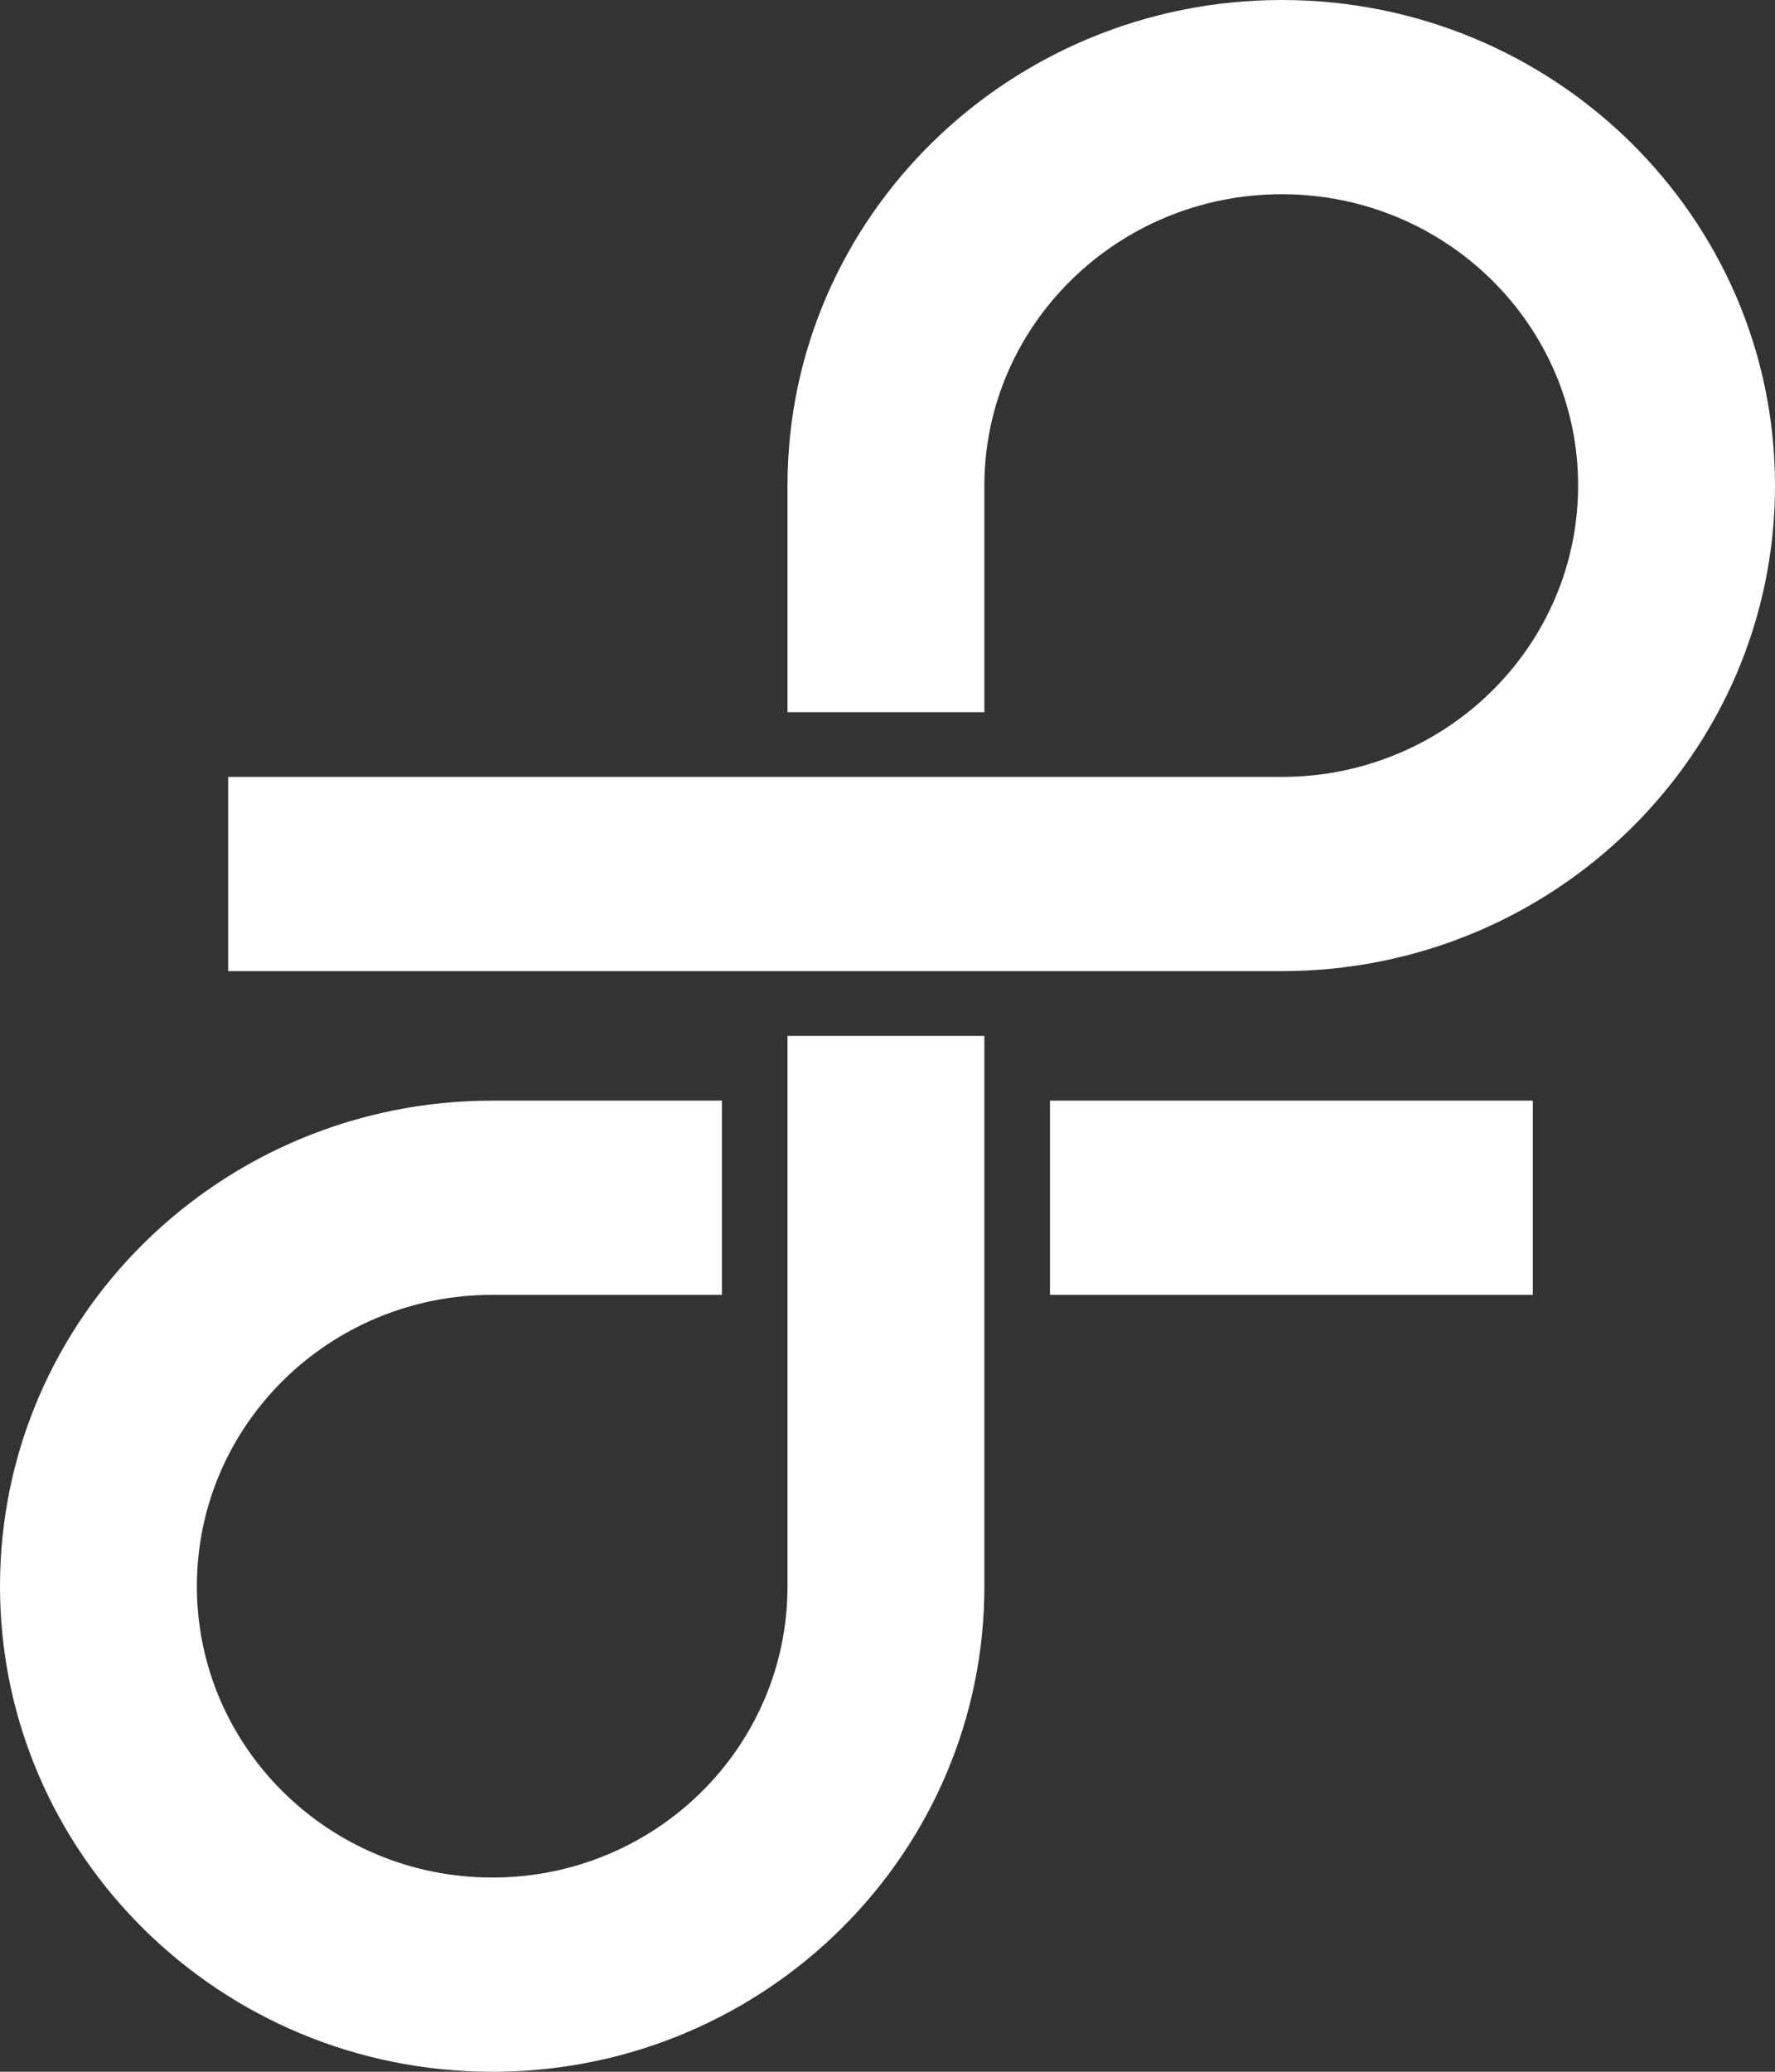 <svg width="24" height="28" viewBox="0 0 24 28" fill="none" xmlns="http://www.w3.org/2000/svg">
<rect x="0" y="0" width="24" height="28" fill="#333333" stroke="none"/>
<path d="M13.31 21.439C13.31 25.034 10.38 27.954 6.743 28L6.657 28C2.981 28 0 25.062 0 21.438C1.60738e-07 17.813 2.981 14.875 6.657 14.875H9.761V17.5H6.657C4.45 17.5 2.662 19.263 2.662 21.438C2.662 23.612 4.45 25.375 6.657 25.375C8.863 25.375 10.648 23.614 10.648 21.439V14H13.31V21.439Z" fill="white"/>
<path d="M20.725 17.5H14.197V14.875H20.725V17.5Z" fill="white"/>
<path d="M17.331 0C21.011 2.3122e-06 24 2.935 24 6.562C24 10.19 21.011 13.125 17.331 13.125H3.085V10.5H17.331C19.547 10.5 21.338 8.734 21.338 6.562C21.338 4.391 19.547 2.625 17.331 2.625C15.111 2.625 13.31 4.396 13.31 6.562V9.625H10.648V6.562C10.648 2.93 13.656 -1.57999e-07 17.331 0Z" fill="white"/>
</svg>
